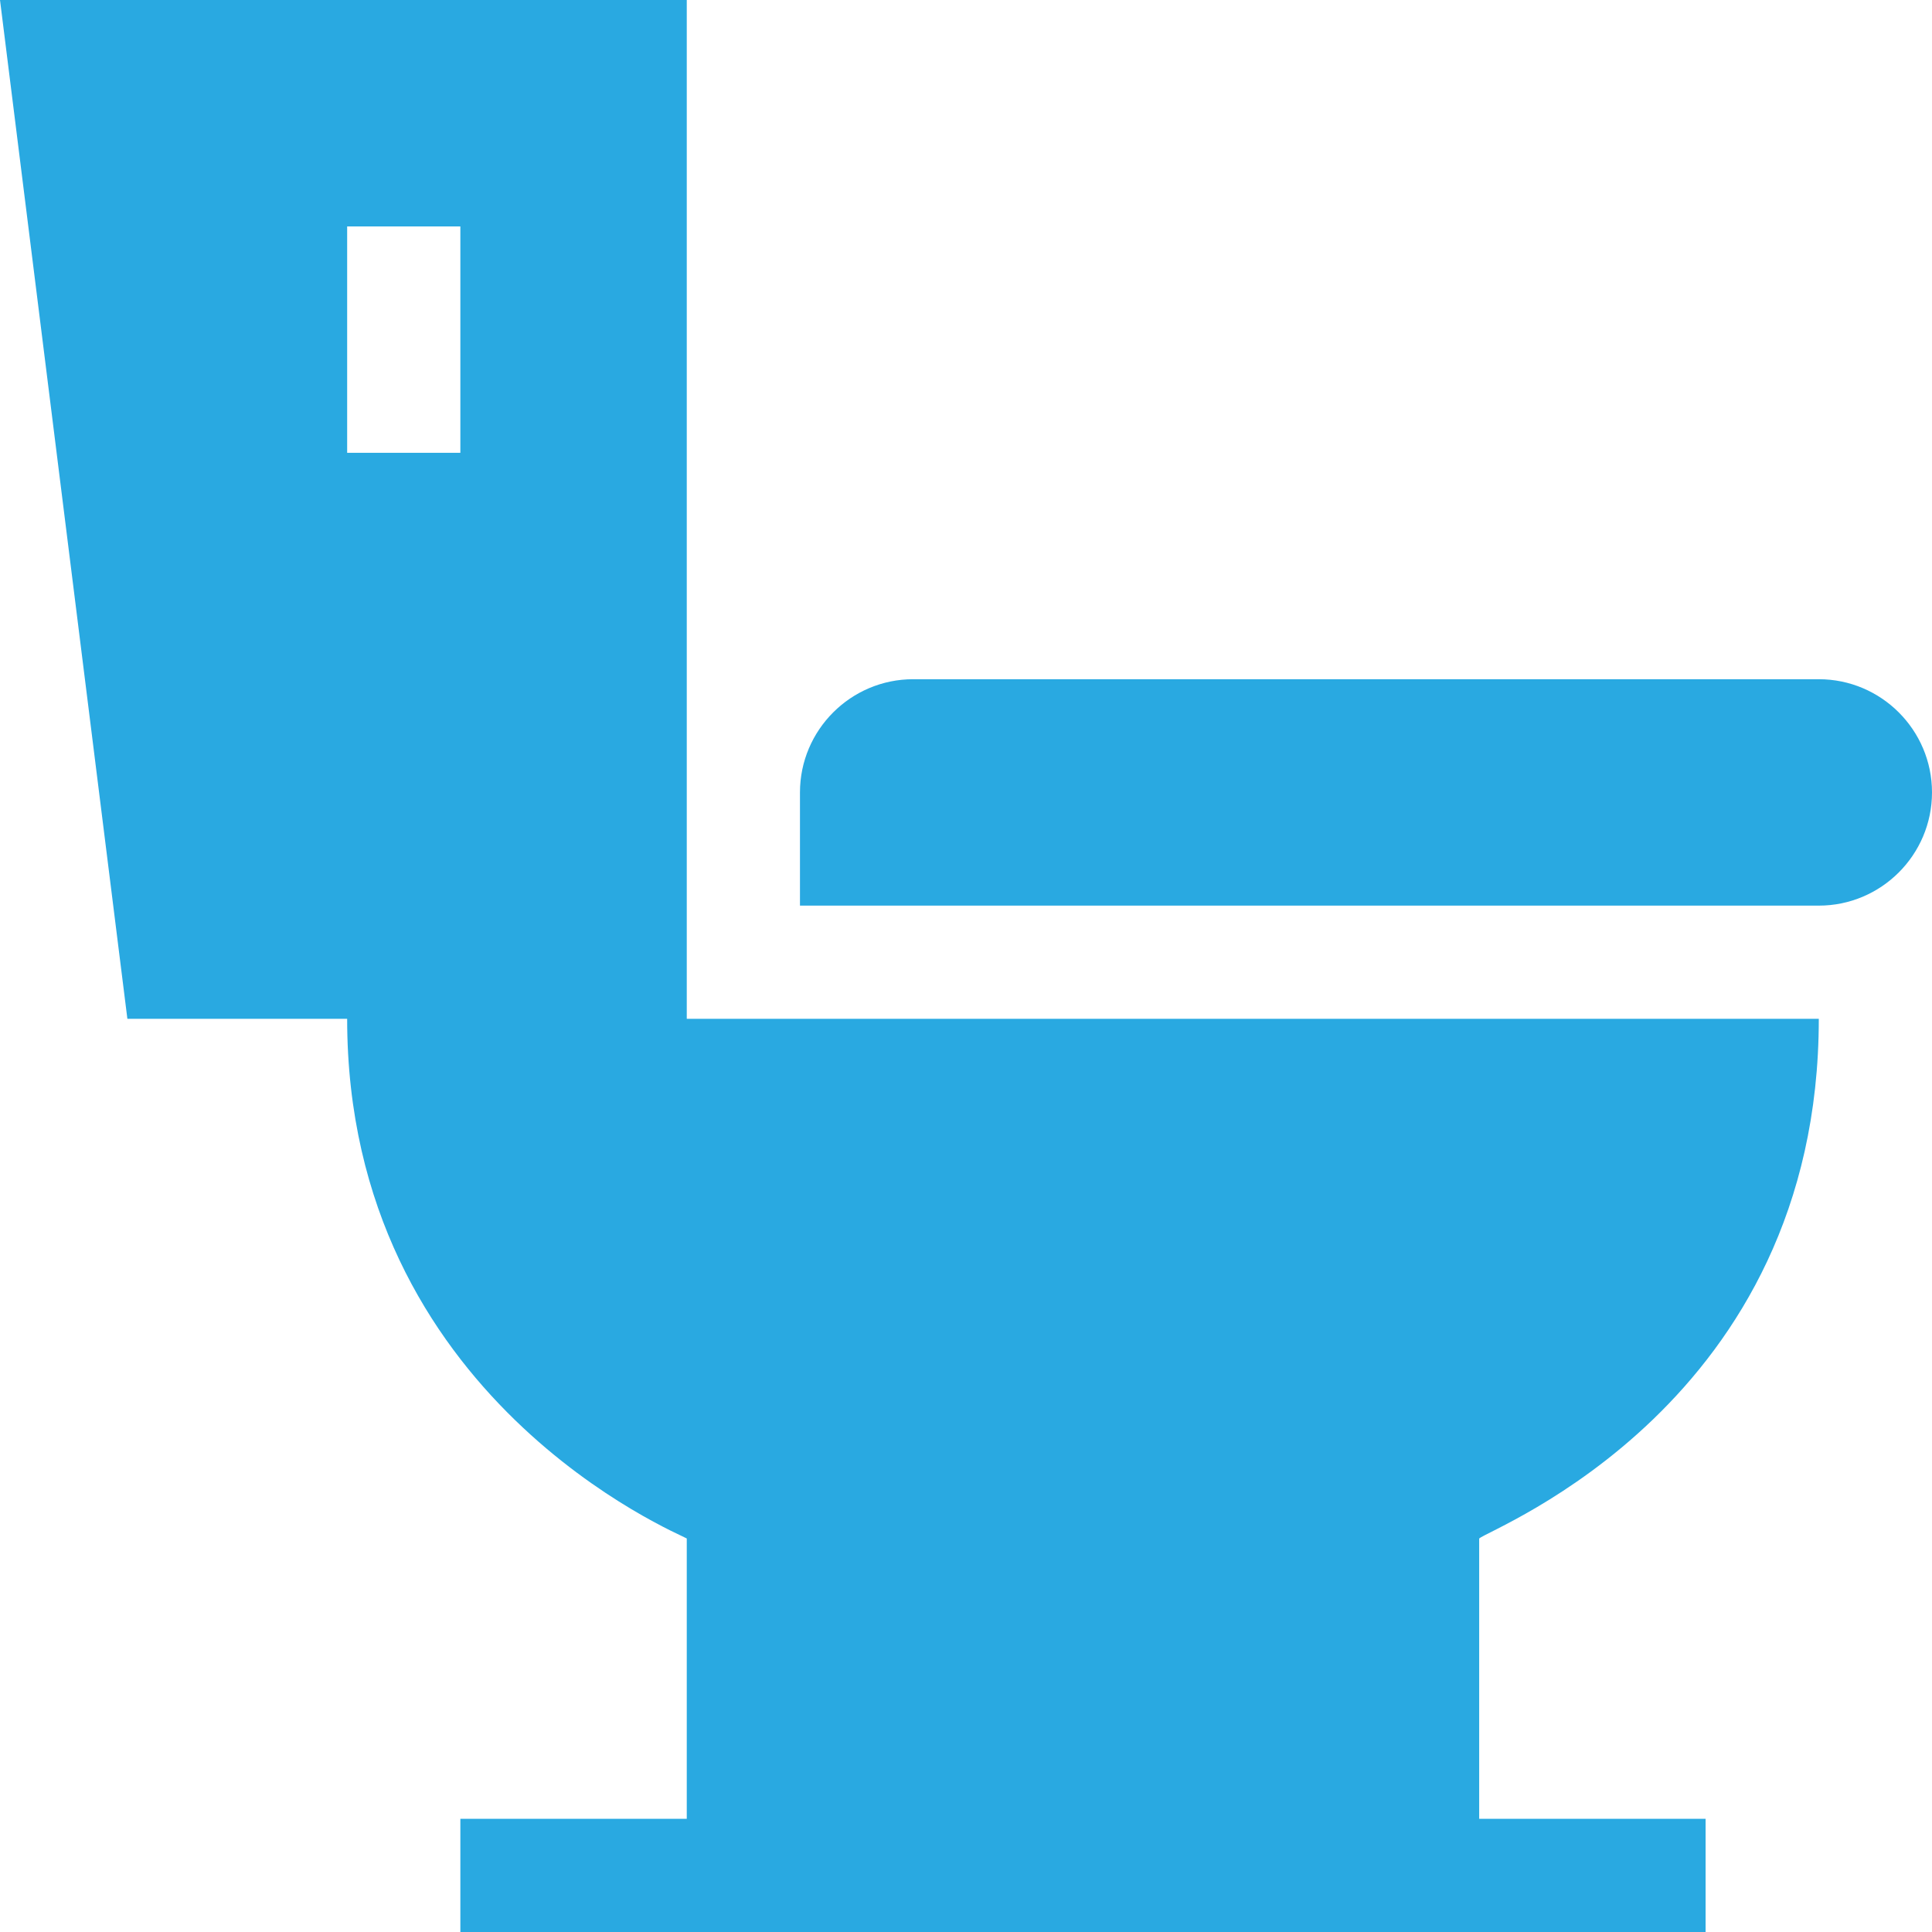<svg width="512" height="512" viewBox="0 0 512 512" fill="none" xmlns="http://www.w3.org/2000/svg">
<g clip-path="url(#clip0_605_445)">
<path d="M482 180H242C225.462 180 212 193.462 212 210V240H482C498.538 240 512 226.538 512 210C512 193.462 498.538 180 482 180Z" fill="#29A9E1"/>
<path d="M482 270H182V0H0L33.758 270H92C92 370.865 180.498 406.658 182 407.71V482H122V512C127.6 512 458.318 512 452 512V482H392V407.71C395.002 405.008 482 372.031 482 270ZM92 60H122V120H92V60Z" fill="#29A9E1"/>
</g>
<defs>
<clipPath id="clip0_605_445">
<rect width="512" height="512" fill="white"/>
</clipPath>
</defs>
</svg>
